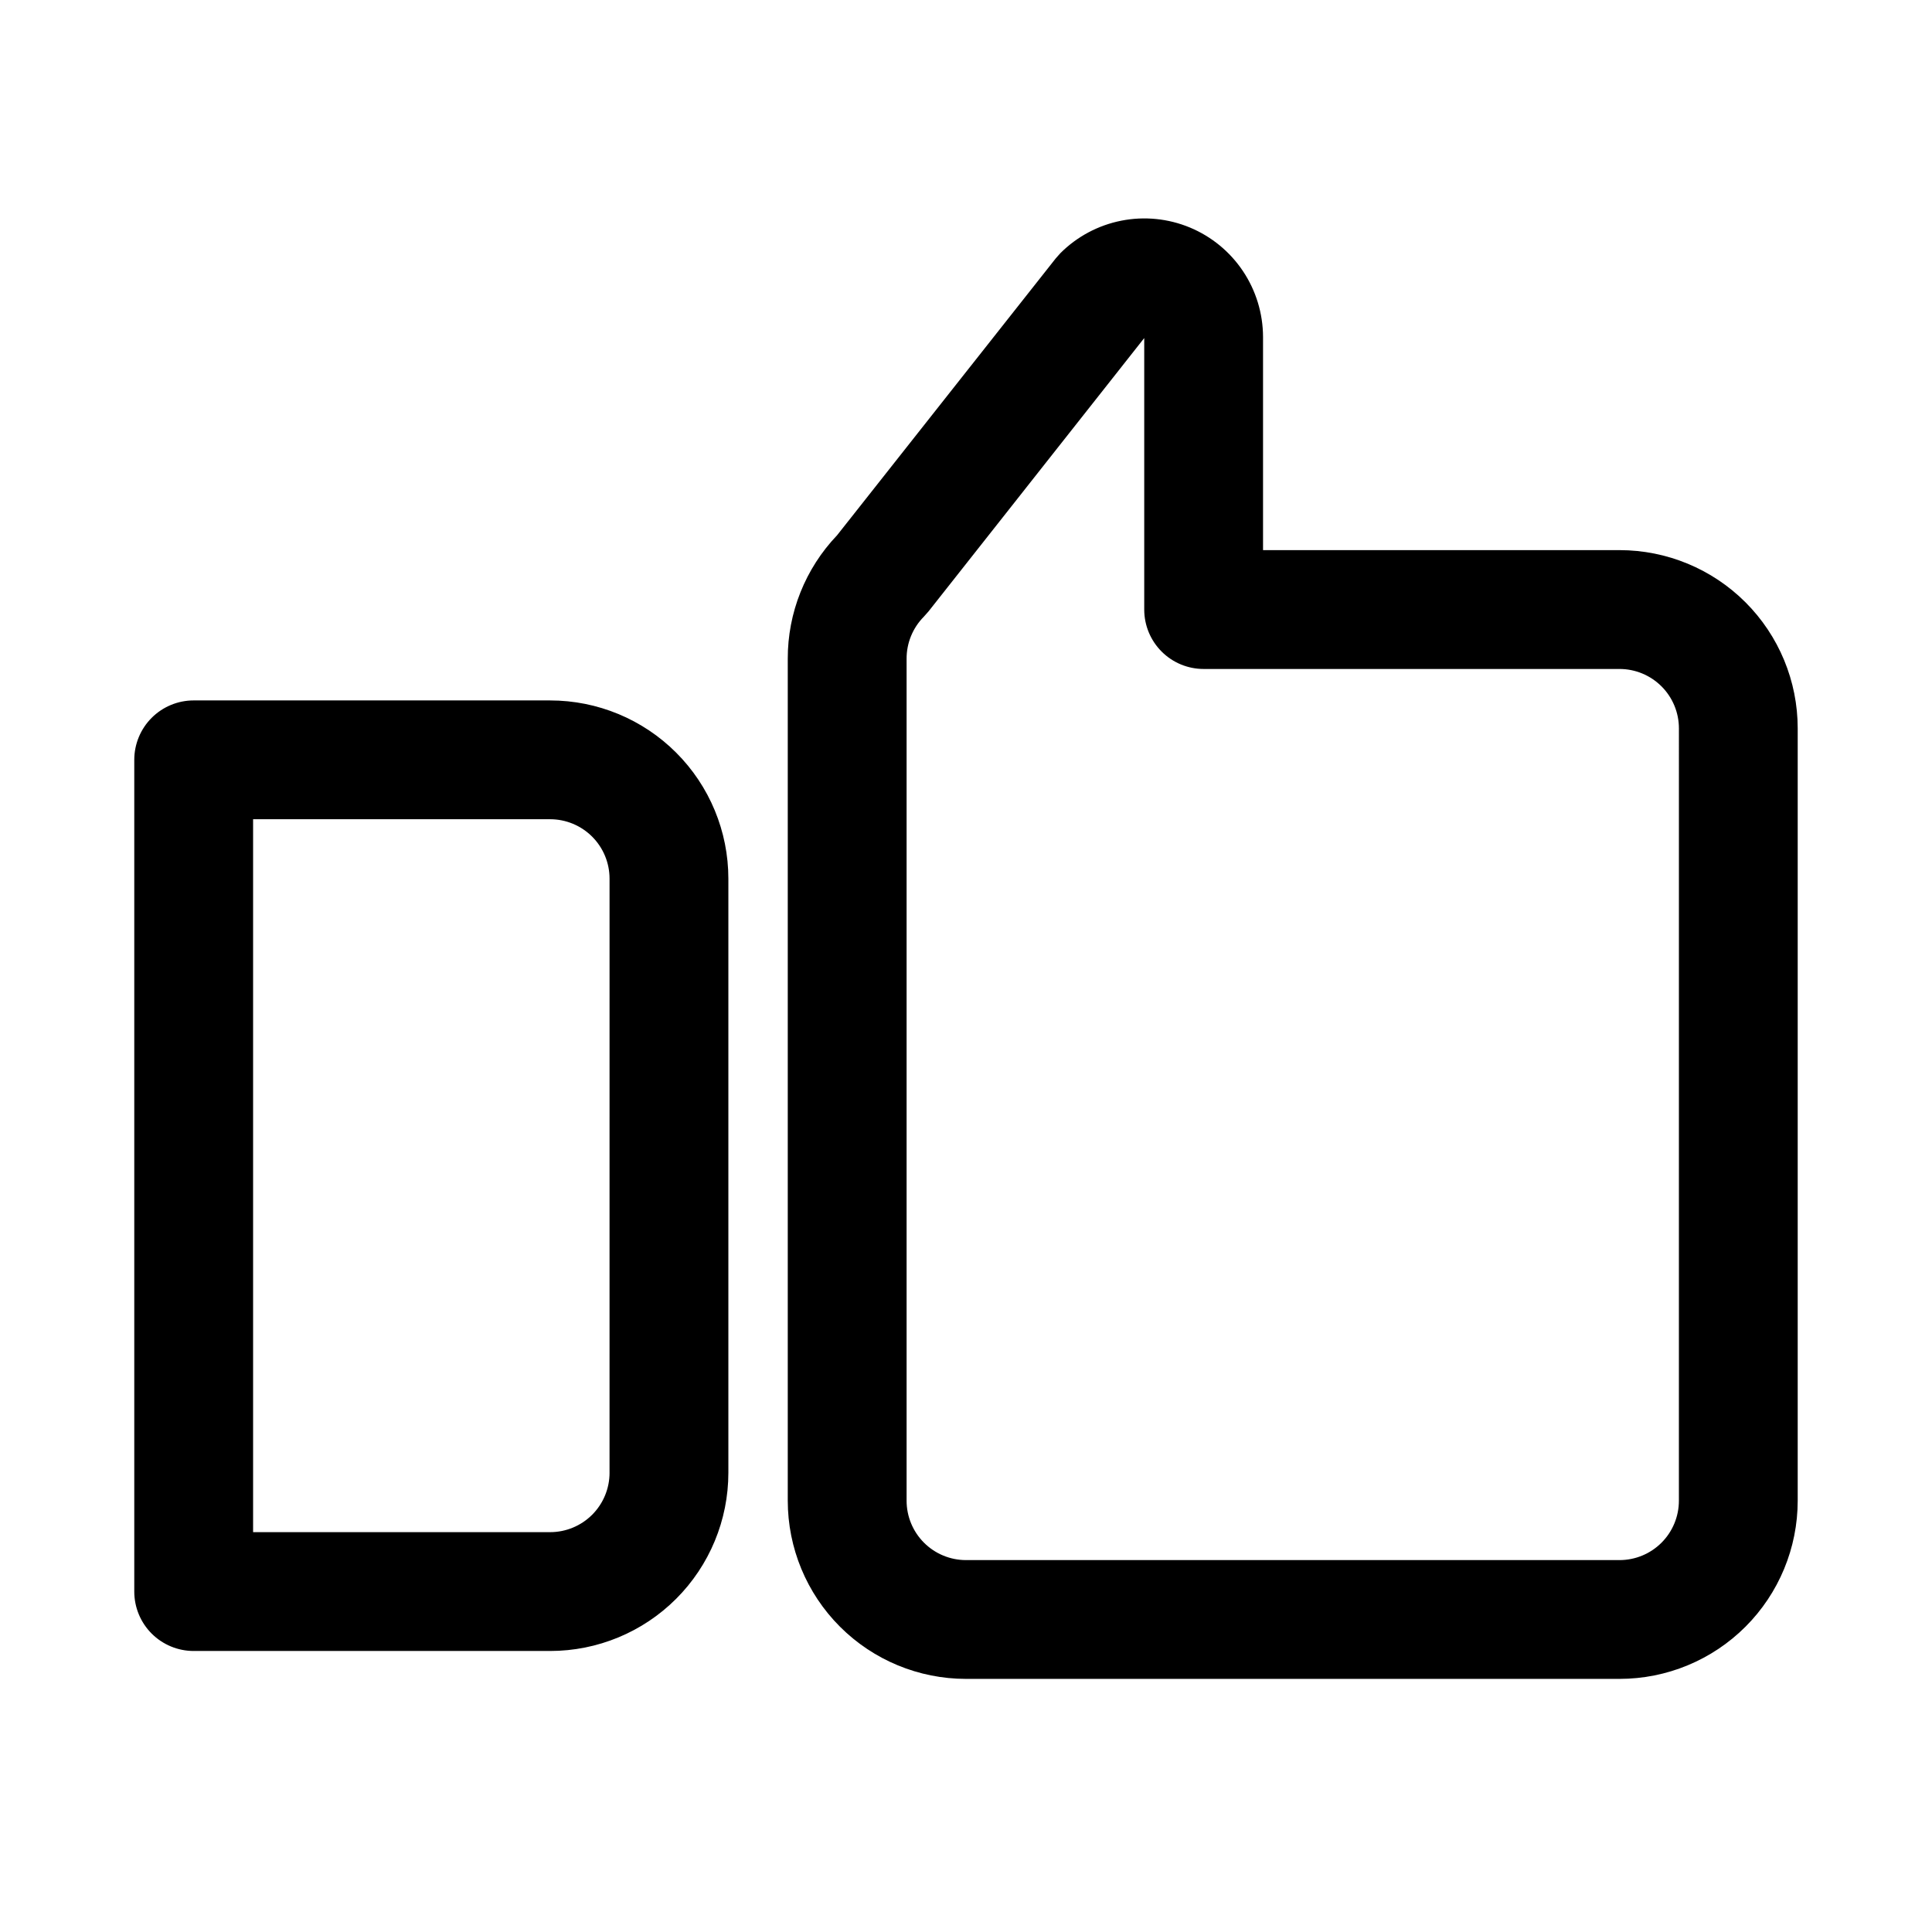 <?xml version="1.0" encoding="UTF-8"?>
<!-- Uploaded to: SVG Repo, www.svgrepo.com, Generator: SVG Repo Mixer Tools -->
<svg fill="#000000" width="800px" height="800px" version="1.1" viewBox="144 144 512 512" xmlns="http://www.w3.org/2000/svg">
 <path d="m289.79 329.62h-94.465c-4.176 0-8.18 1.66-11.133 4.613-2.949 2.953-4.609 6.957-4.609 11.133v220.42c0 4.172 1.66 8.18 4.609 11.133 2.953 2.949 6.957 4.609 11.133 4.609h94.465c12.527 0 24.543-4.977 33.398-13.832 8.859-8.859 13.836-20.875 13.836-33.398v-157.44c0-12.527-4.977-24.543-13.836-33.398-8.855-8.859-20.871-13.836-33.398-13.836zm15.742 204.67 0.004 0.004c0 4.176-1.66 8.18-4.613 11.133-2.953 2.949-6.957 4.609-11.133 4.609h-78.719v-188.93h78.719c4.176 0 8.18 1.66 11.133 4.613s4.613 6.957 4.613 11.133zm267.65-244.5h-94.465v-56.52c-0.02-6.199-1.867-12.254-5.309-17.406-3.445-5.156-8.336-9.176-14.055-11.562-5.75-2.391-12.082-3.027-18.191-1.82-6.106 1.203-11.723 4.195-16.133 8.59l-1.258 1.418-57.941 73.367c-8.418 8.82-13.102 20.555-13.066 32.746v223.09c0 12.527 4.977 24.539 13.836 33.398 8.855 8.855 20.871 13.832 33.398 13.832h173.18c12.527 0 24.539-4.977 33.398-13.832 8.855-8.859 13.832-20.871 13.832-33.398v-204.67c0-12.527-4.977-24.543-13.832-33.398-8.859-8.859-20.871-13.836-33.398-13.836zm15.742 251.91c0 4.176-1.656 8.18-4.609 11.133s-6.957 4.609-11.133 4.609h-173.18c-4.176 0-8.18-1.656-11.133-4.609-2.953-2.953-4.613-6.957-4.613-11.133v-223.09c-0.023-4.184 1.621-8.207 4.566-11.18l1.258-1.418 57.152-72.422v71.953c0 4.176 1.66 8.18 4.613 11.133 2.949 2.953 6.957 4.609 11.133 4.609h110.21c4.176 0 8.18 1.66 11.133 4.613s4.609 6.957 4.609 11.133z"/>
</svg>